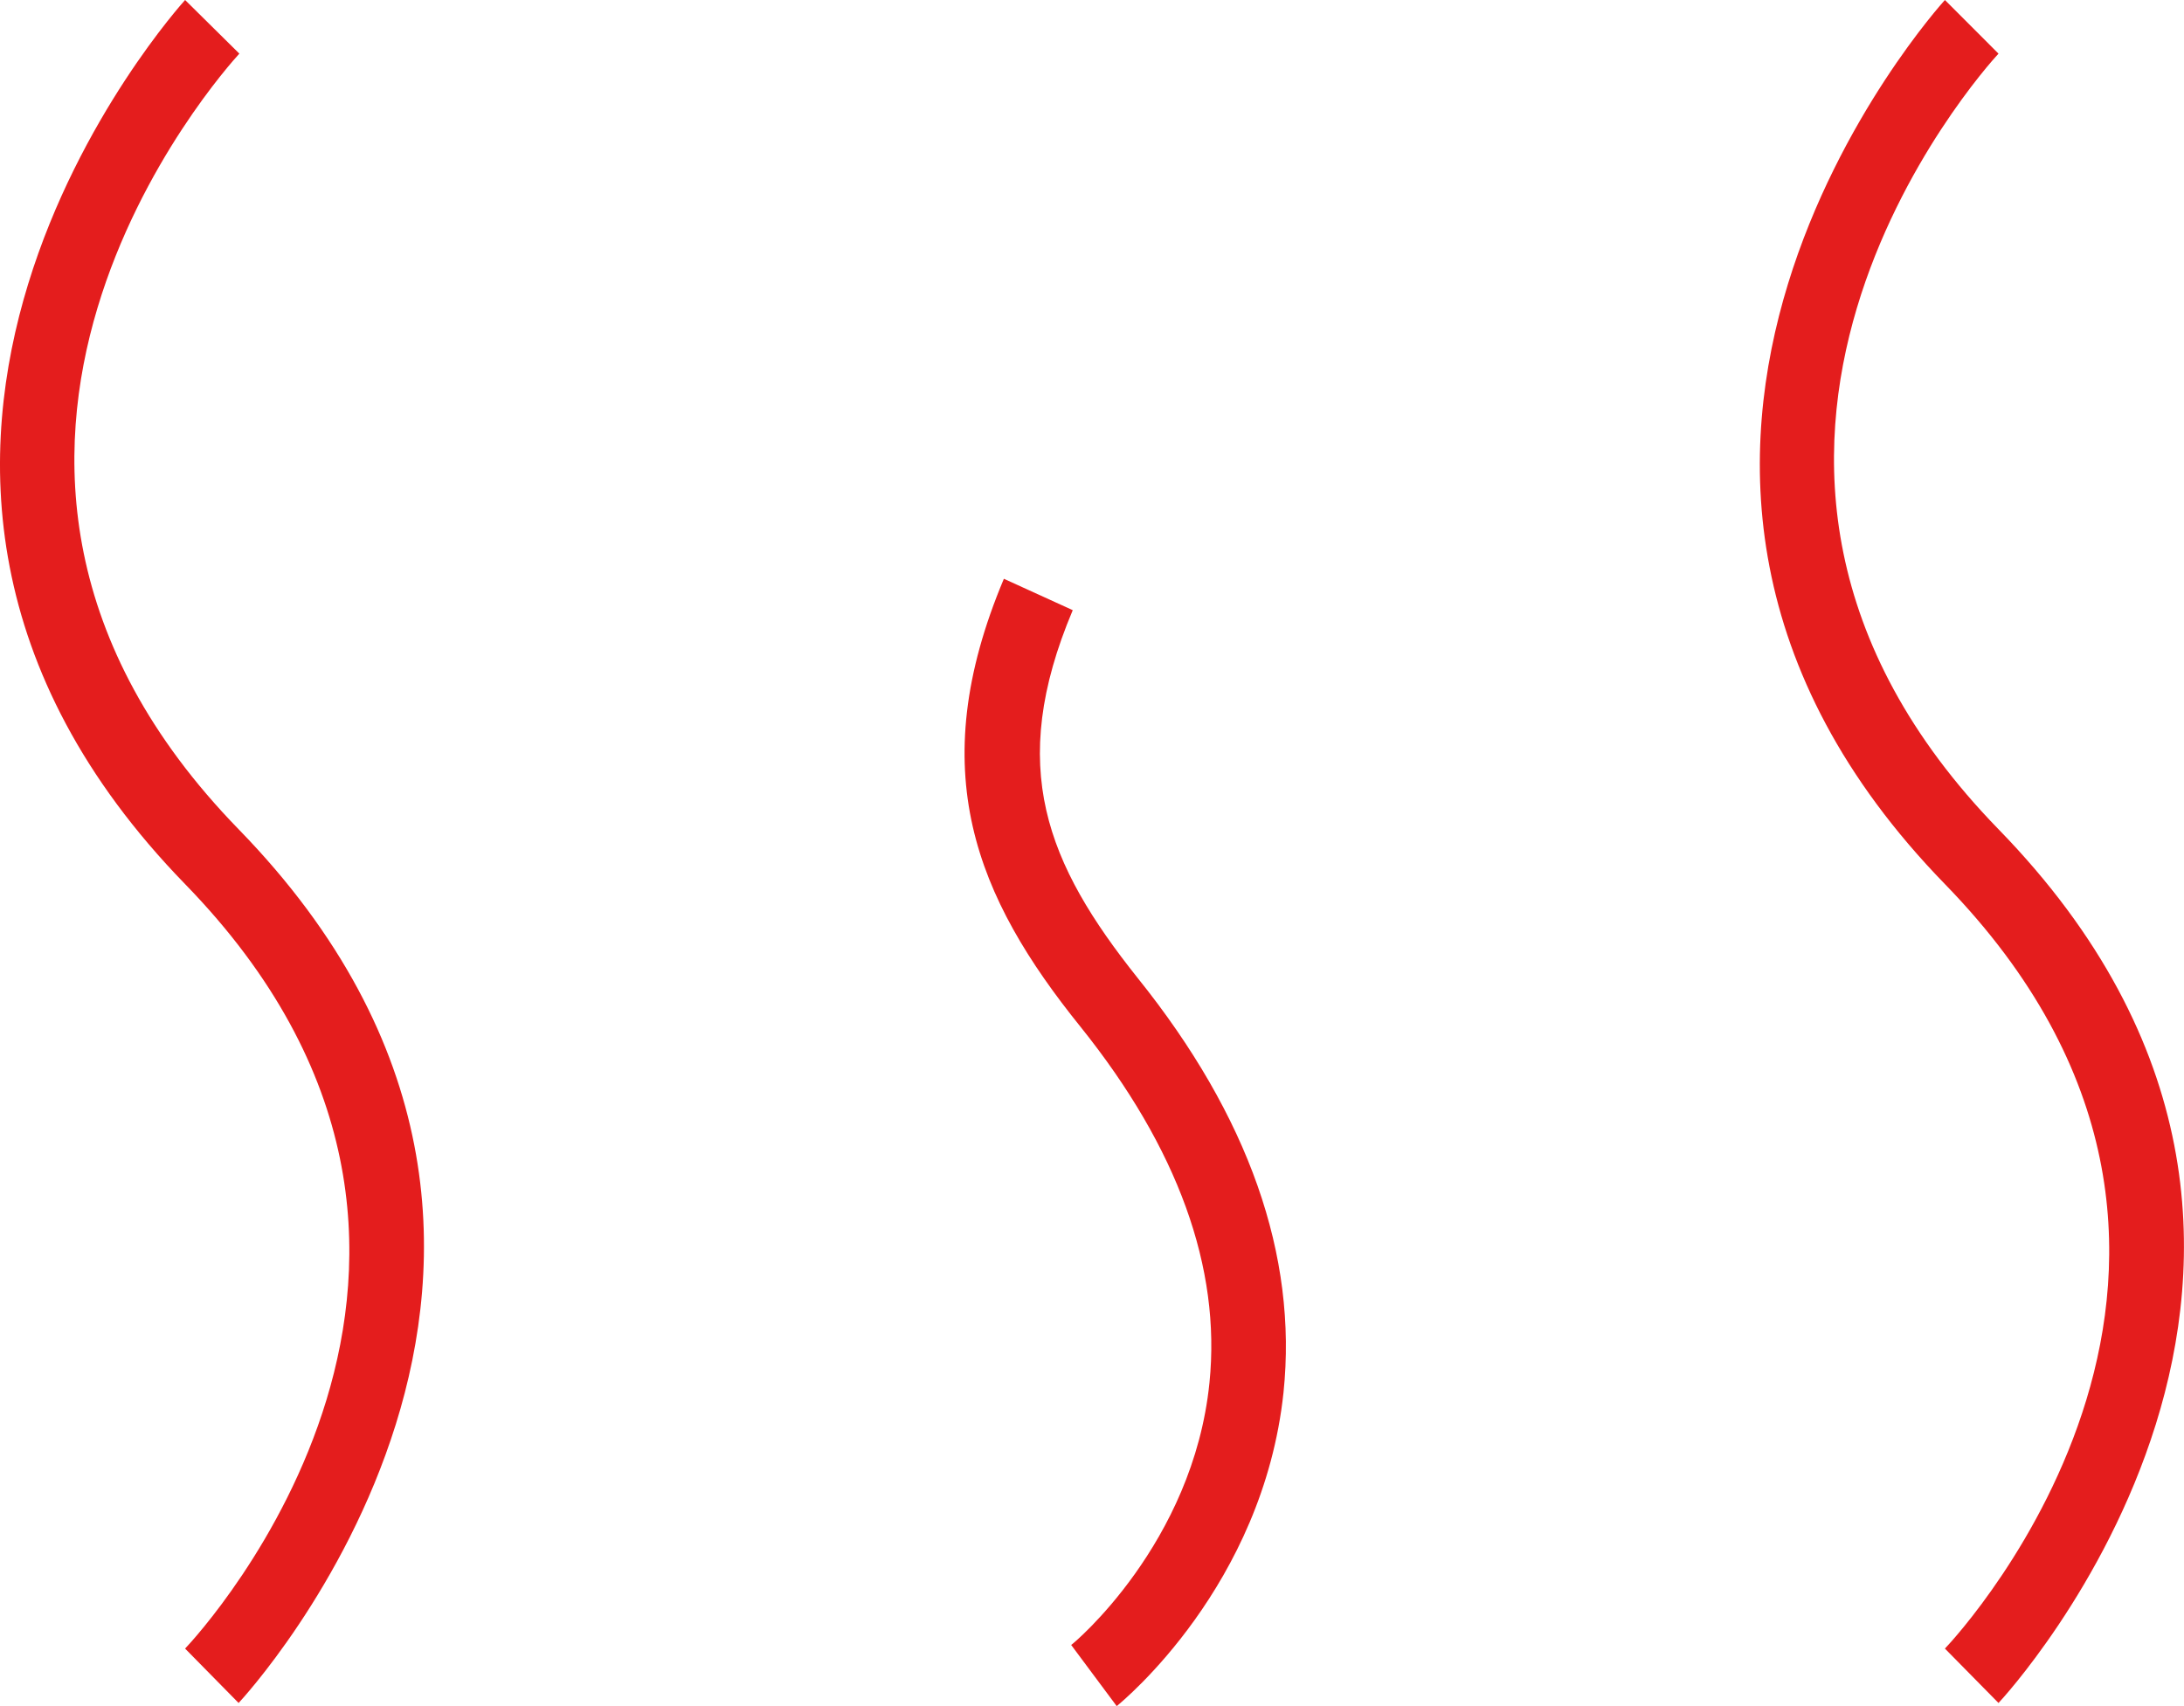 <?xml version="1.0" encoding="UTF-8"?> <svg xmlns="http://www.w3.org/2000/svg" width="32" height="25" viewBox="0 0 32 25" fill="none"> <path d="M3.507 0.786L2.712 0C2.652 0.067 -3.36 6.712 2.712 12.955C8.014 18.403 2.934 23.925 2.712 24.157L3.496 24.954C3.558 24.89 9.576 18.398 3.496 12.151C-1.813 6.696 3.287 1.025 3.507 0.786Z" fill="#E41D1D"></path> <path d="M15.718 8.941L14.709 8.481C13.523 11.296 14.3 13.146 15.835 15.05C17.257 16.824 17.892 18.575 17.721 20.262C17.482 22.622 15.722 24.09 15.695 24.104L16.362 25C16.449 24.929 18.506 23.237 18.806 20.404C19.014 18.398 18.295 16.355 16.671 14.333C15.336 12.658 14.747 11.241 15.718 8.941Z" fill="#E41D1D"></path> <path d="M29.282 12.151C23.972 6.696 29.059 1.025 29.282 0.786L28.497 0C28.435 0.067 22.426 6.712 28.497 12.955C33.8 18.403 28.72 23.925 28.497 24.157L29.282 24.954C29.346 24.89 35.364 18.398 29.282 12.151Z" fill="#E41D1D"></path> </svg> 